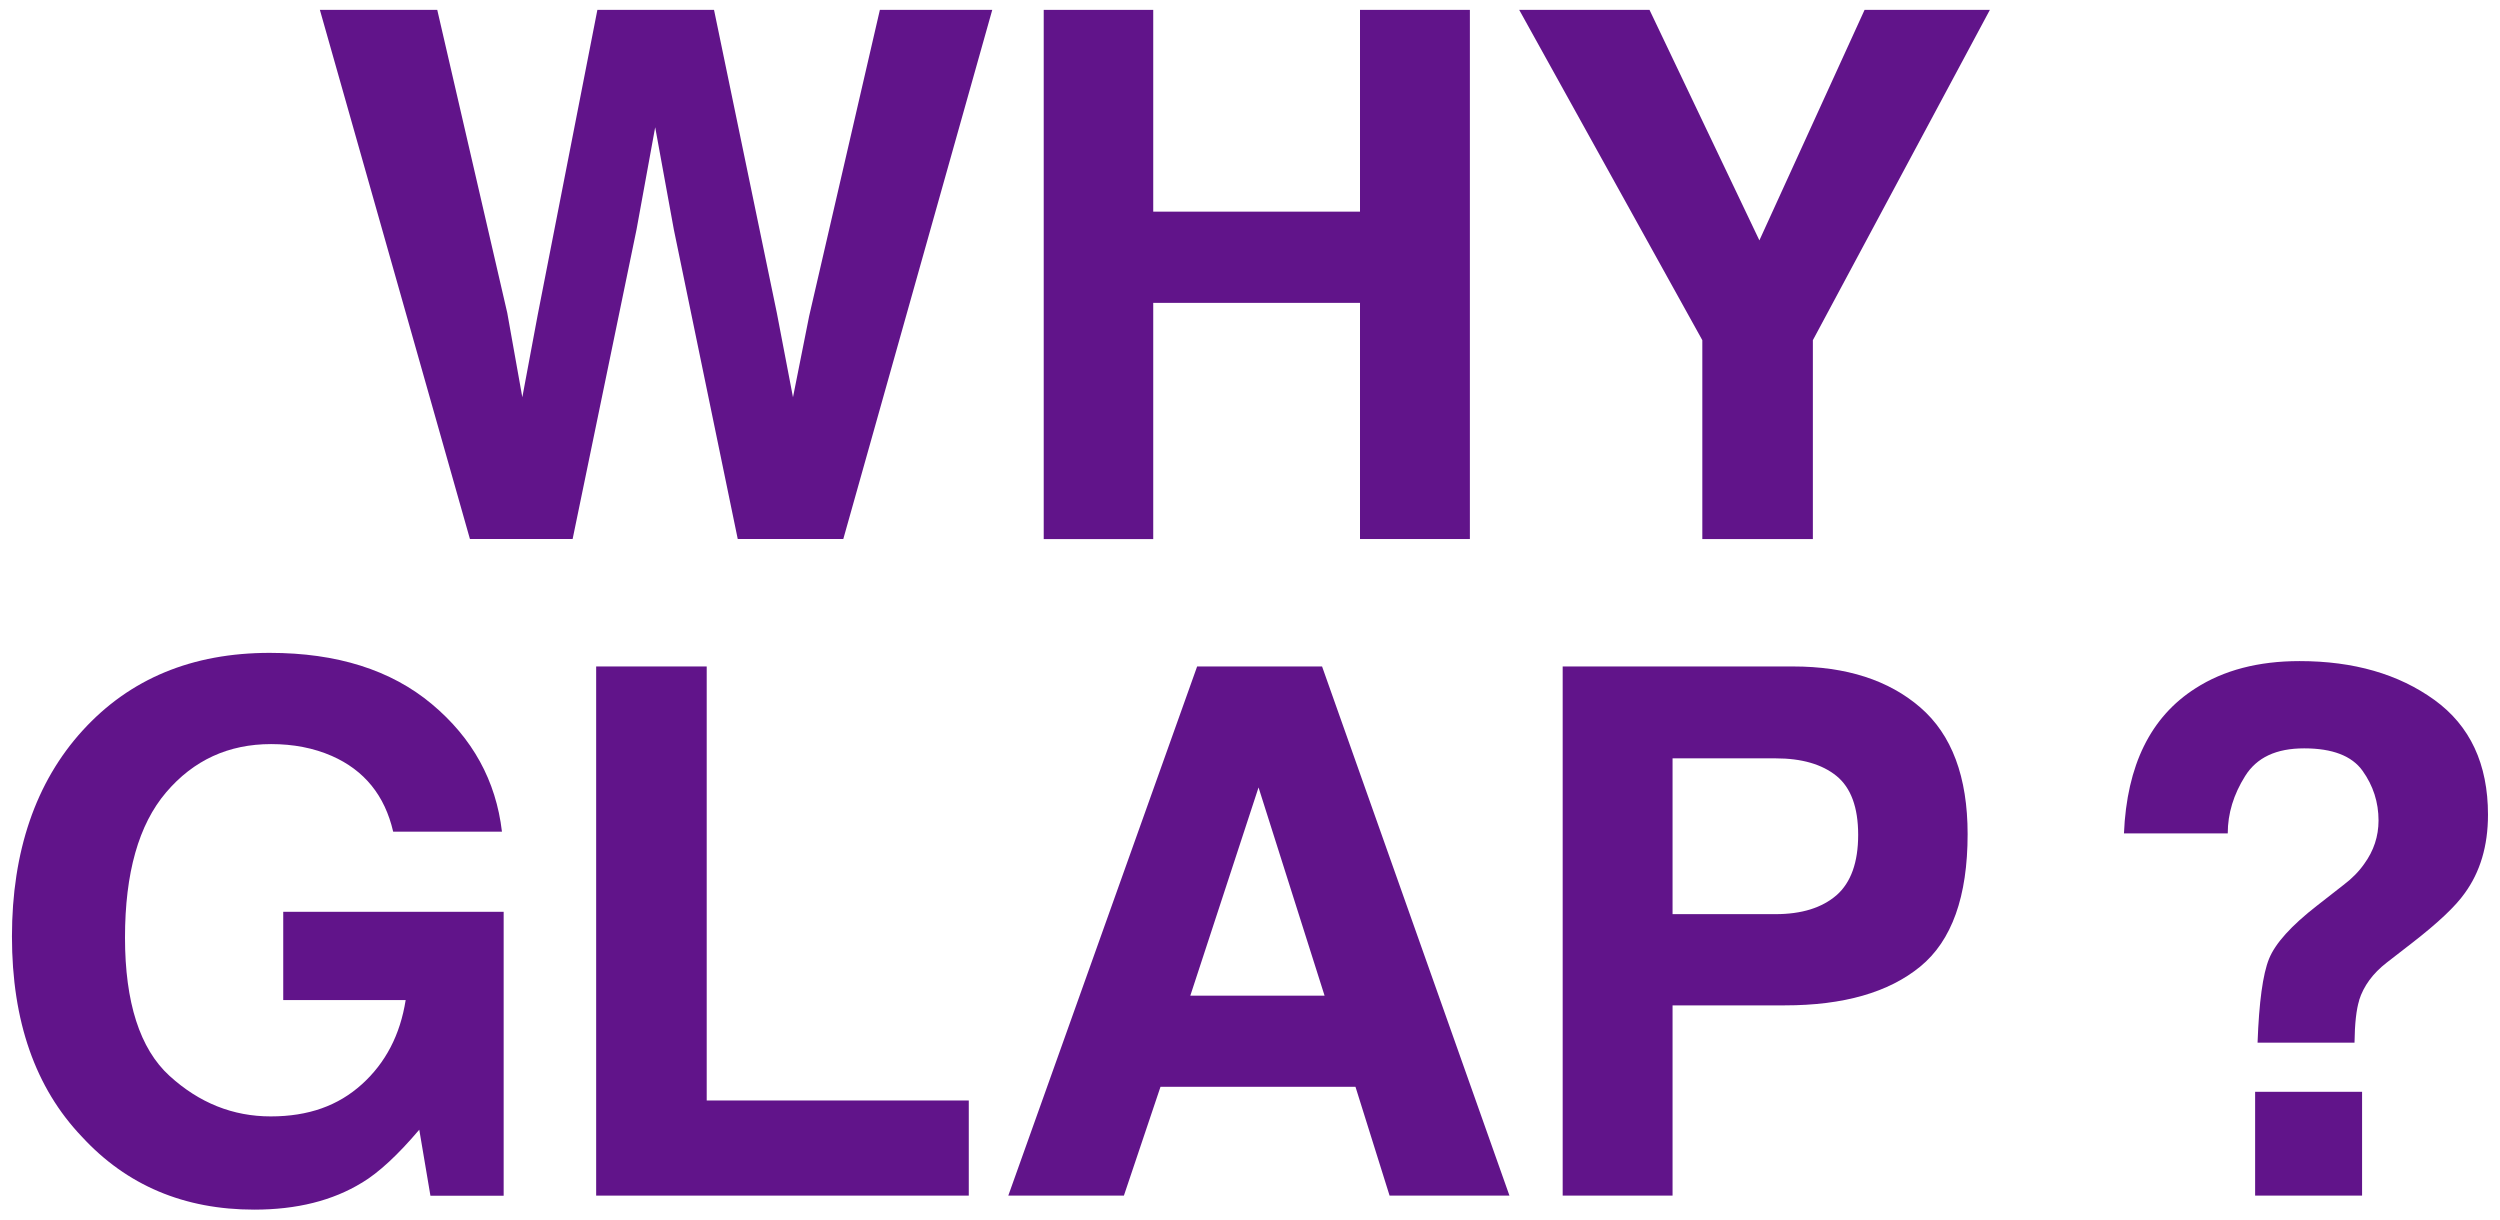 <?xml version="1.0" encoding="UTF-8"?>
<svg id="_枠" data-name="枠" xmlns="http://www.w3.org/2000/svg" viewBox="0 0 410 200">
  <defs>
    <style>
      .cls-1 {
        fill: #61148a;
      }
    </style>
  </defs>
  <path class="cls-1" d="M144.3,1.62h18.43l-24.43,86.78h-17.31l-10.48-50.75-3.06-16.78-3.06,16.78-10.48,50.75h-16.84L52.46,1.62h19.25l11.48,49.69,2.47,13.84,2.53-13.54L97.97,1.62h19.13l10.3,49.69,2.65,13.84,2.65-13.31L144.3,1.62Z"/>
  <path class="cls-1" d="M223.04,88.41v-38.74h-33.91v38.74h-17.96V1.62h17.96v33.09h33.91V1.62h18.02v86.78h-18.02Z"/>
  <path class="cls-1" d="M326.34,1.62l-29.03,54.17v32.62h-18.13v-32.62L249.15,1.62h21.37l18.02,37.8L305.79,1.62h20.55Z"/>
  <path class="cls-1" d="M59.36,193.96c-4.79,2.94-10.68,4.42-17.66,4.42-11.5,0-20.92-3.98-28.26-11.95-7.65-8.01-11.48-18.96-11.48-32.85s3.87-25.32,11.6-33.79c7.73-8.48,17.96-12.72,30.67-12.72,11.03,0,19.89,2.8,26.58,8.39,6.69,5.59,10.53,12.57,11.51,20.93h-17.84c-1.37-5.93-4.73-10.07-10.07-12.42-2.98-1.3-6.3-1.94-9.95-1.94-6.99,0-12.73,2.64-17.22,7.92-4.5,5.28-6.74,13.22-6.74,23.82s2.43,18.23,7.3,22.67c4.87,4.44,10.4,6.65,16.6,6.65s11.07-1.76,14.95-5.27c3.89-3.51,6.28-8.11,7.18-13.81h-20.08v-14.48h36.15v46.57h-12.01l-1.83-10.83c-3.49,4.12-6.63,7.03-9.42,8.71Z"/>
  <path class="cls-1" d="M97.77,109.3h18.13v71.18h42.98v15.6h-61.11v-86.78Z"/>
  <path class="cls-1" d="M222.29,178.24h-31.97l-6,17.84h-18.96l30.97-86.78h20.49l30.73,86.78h-19.66l-5.59-17.84ZM217.23,163.29l-10.83-34.15-11.19,34.15h22.02Z"/>
  <path class="cls-1" d="M292.73,164.88h-18.43v31.2h-18.02v-86.78h37.8c8.71,0,15.66,2.24,20.84,6.71,5.18,4.47,7.77,11.4,7.77,20.78,0,10.24-2.59,17.49-7.77,21.73-5.18,4.24-12.58,6.36-22.2,6.36ZM301.21,146.8c2.35-2.08,3.53-5.38,3.53-9.89s-1.19-7.73-3.56-9.66c-2.38-1.92-5.7-2.88-9.98-2.88h-16.9v25.55h16.9c4.28,0,7.61-1.04,10.01-3.12Z"/>
  <path class="cls-1" d="M386.91,164.05c-.47,1.49-.73,3.81-.77,6.95h-15.9c.24-6.63.86-11.22,1.88-13.75,1.02-2.53,3.65-5.45,7.89-8.74l4.3-3.36c1.41-1.06,2.55-2.22,3.42-3.47,1.57-2.16,2.35-4.53,2.35-7.12,0-2.98-.87-5.7-2.62-8.15s-4.94-3.68-9.57-3.68-7.78,1.51-9.68,4.53c-1.9,3.02-2.86,6.16-2.86,9.42h-17.02c.47-11.19,4.38-19.11,11.72-23.79,4.63-2.98,10.32-4.47,17.07-4.47,8.87,0,16.24,2.12,22.11,6.36,5.87,4.24,8.8,10.52,8.8,18.84,0,5.1-1.28,9.4-3.83,12.89-1.49,2.12-4.36,4.83-8.6,8.12l-4.18,3.24c-2.28,1.77-3.79,3.83-4.53,6.18ZM387.38,196.08h-17.54v-17.02h17.54v17.02Z"/>
</svg>